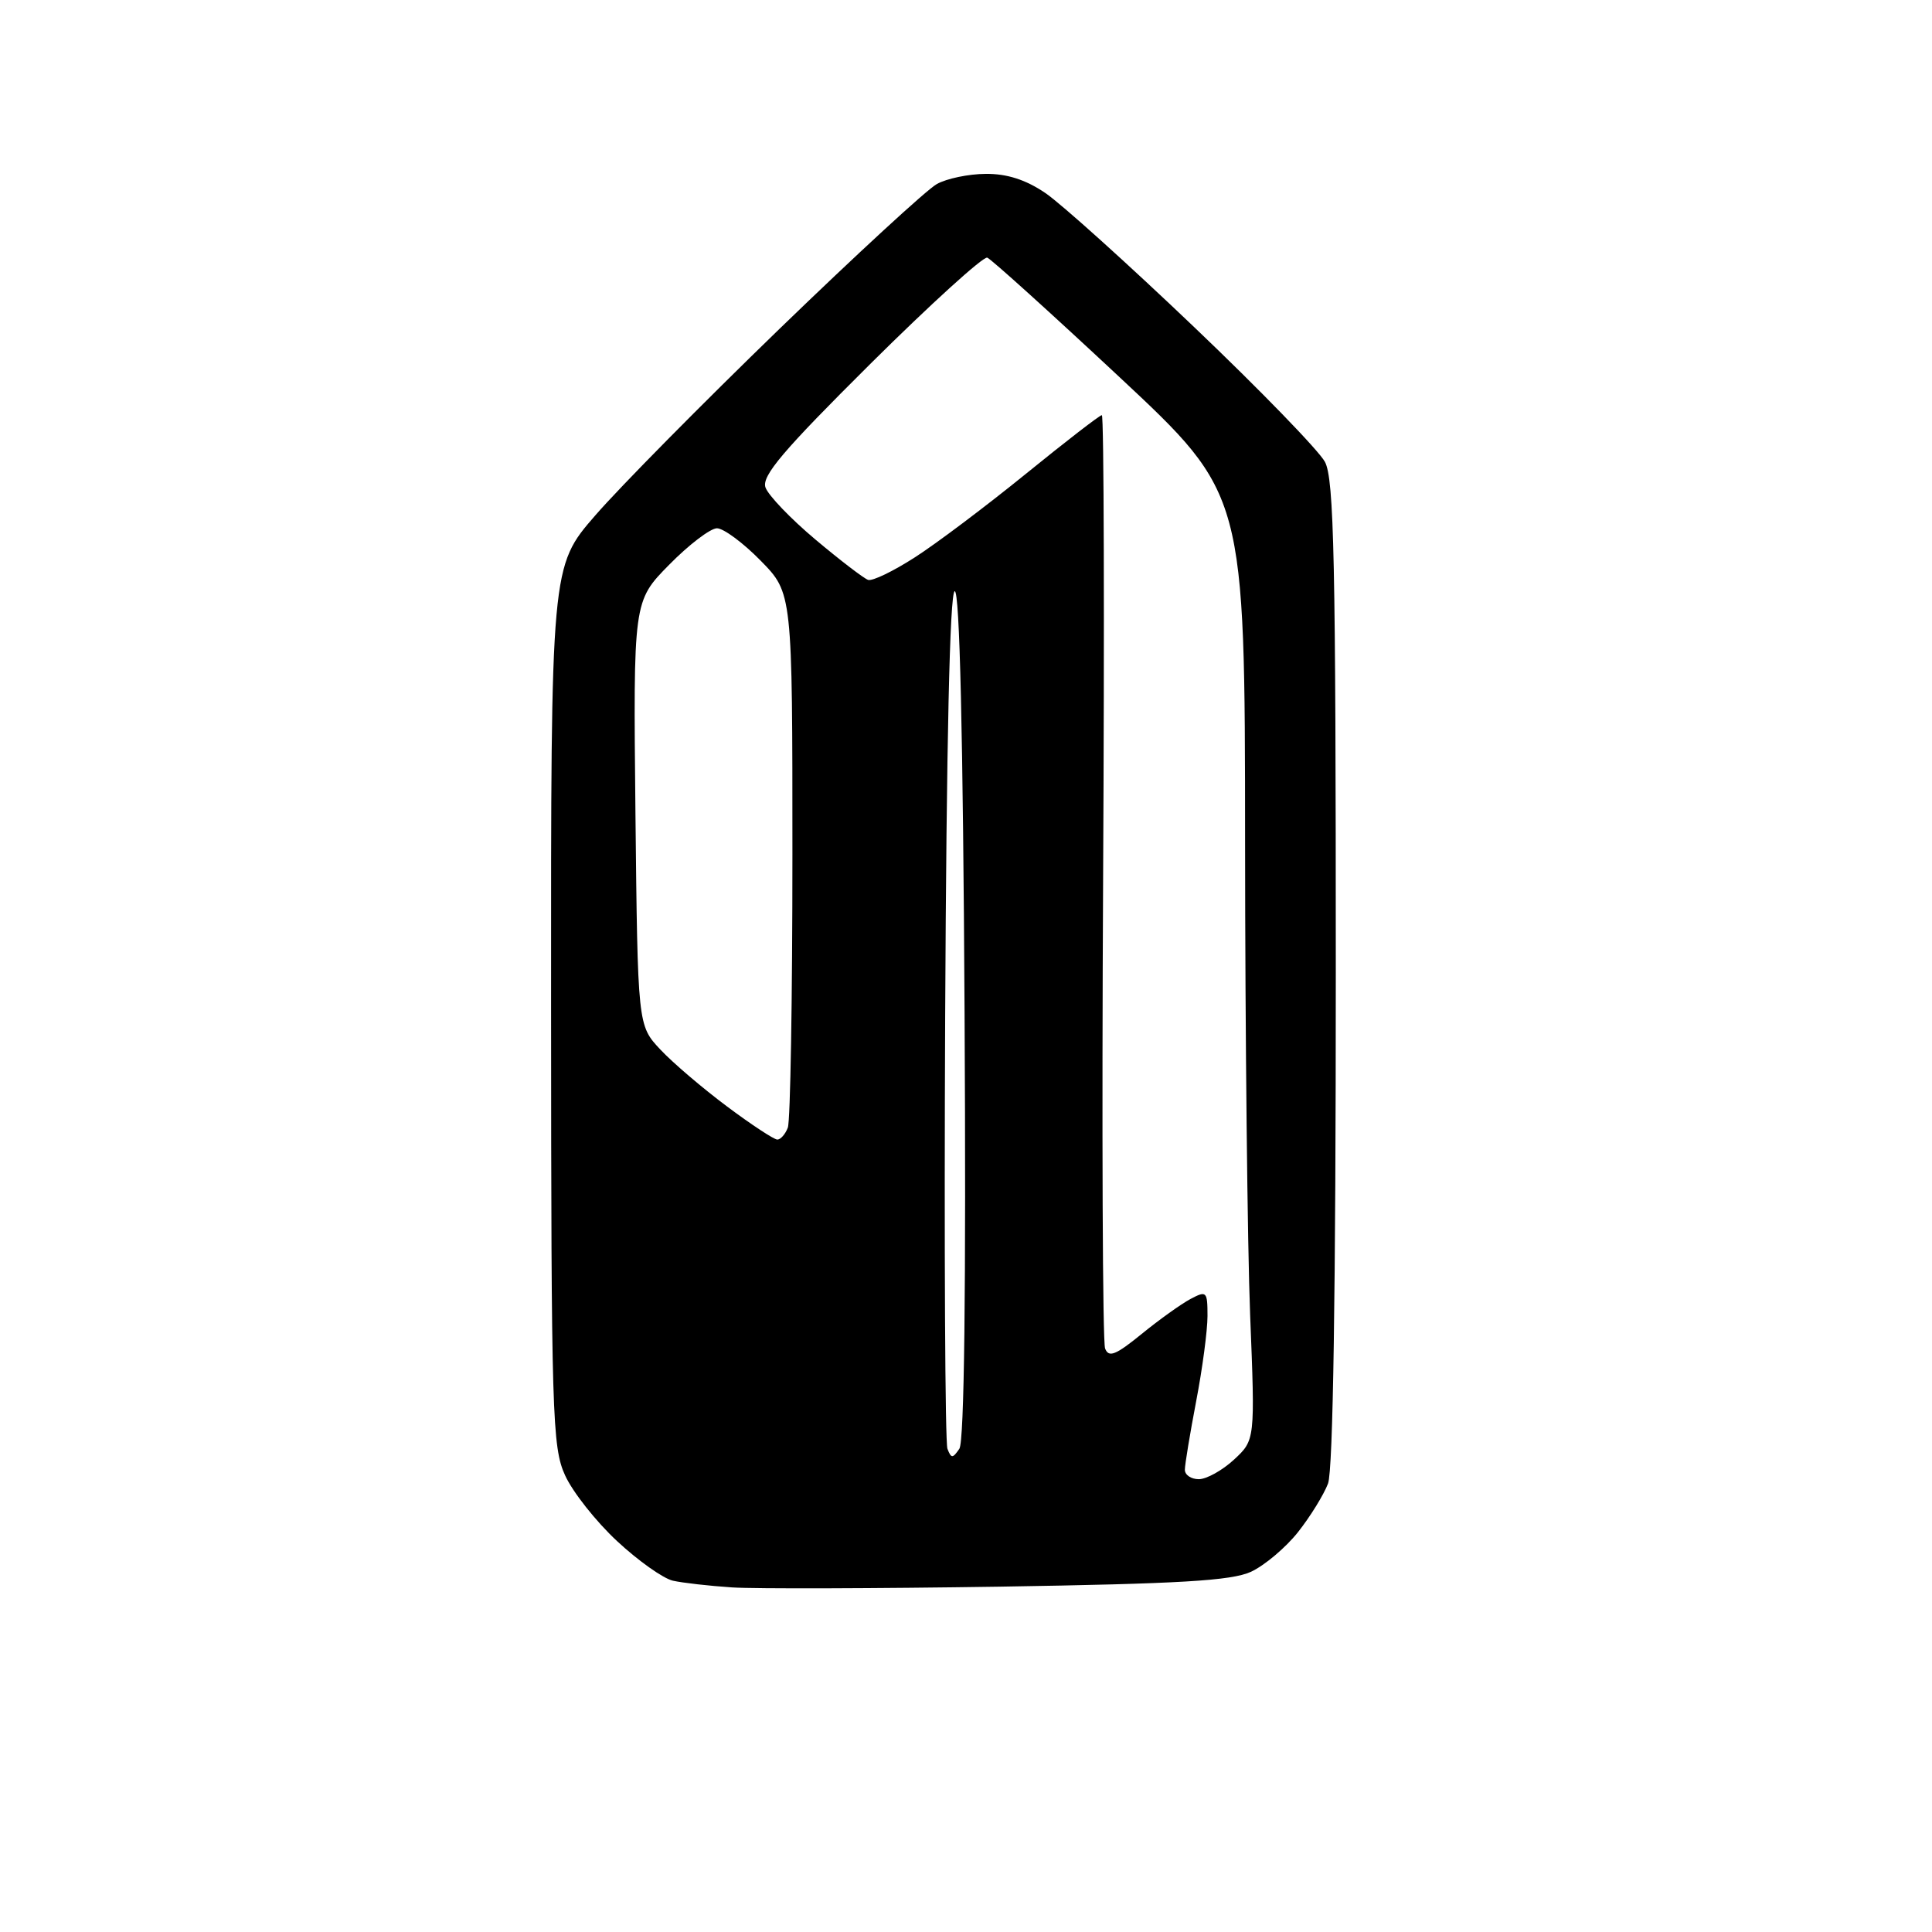 <?xml version="1.0" encoding="UTF-8" standalone="no"?>
<svg 
  version="1.1" 
  xmlns="http://www.w3.org/2000/svg" 
  xmlns:xlink="http://www.w3.org/1999/xlink" 
  xmlns:svg="http://www.w3.org/2000/svg"
  xmlns:rdf="http://www.w3.org/1999/02/22-rdf-syntax-ns#"
  xmlns:cc="http://creativecommons.org/ns#"
  xmlns:dc="http://purl.org/dc/elements/1.1/"
  viewBox="0 0 256 256"
  width="256"
  height="256"
>
<style>svg {background-color: white; }</style>"
<path stroke="none" fill="black" fill-rule="evenodd" d="M132.50,210.24C116.00,210.49 100.03,210.54 97.00,210.34C93.97,210.14 90.45,209.74 89.16,209.45C87.88,209.16 84.55,206.80 81.77,204.21C78.98,201.62 75.88,197.70 74.88,195.50C73.17,191.77 73.04,187.56 73.02,133.28C73.00,75.05 73.00,75.05 78.89,68.28C82.12,64.55 93.09,53.45 103.26,43.60C113.43,33.76 122.82,25.11 124.13,24.39C125.43,23.66 128.35,23.05 130.61,23.04C133.42,23.01 135.92,23.81 138.52,25.58C140.61,27.00 149.48,34.99 158.22,43.33C166.97,51.67 174.77,59.72 175.56,61.20C176.77,63.47 177.00,74.24 177.00,128.89C177.00,171.05 176.64,194.82 175.97,196.58C175.40,198.07 173.61,200.97 171.98,203.03C170.35,205.08 167.55,207.44 165.76,208.27C163.17,209.46 156.33,209.86 132.50,210.24zM158.85,196.00C159.87,196.00 161.97,194.83 163.51,193.41C166.31,190.81 166.31,190.81 165.65,174.25C165.29,165.13 164.99,136.94 164.98,111.59C164.96,65.50 164.96,65.50 148.37,50.00C139.24,41.47 131.34,34.34 130.82,34.14C130.29,33.95 123.31,40.29 115.31,48.23C103.75,59.72 100.90,63.07 101.43,64.59C101.80,65.64 104.78,68.75 108.06,71.50C111.33,74.25 114.47,76.65 115.03,76.84C115.59,77.03 118.37,75.69 121.21,73.86C124.06,72.04 130.68,67.05 135.94,62.78C141.20,58.51 145.72,55.01 146.00,55.01C146.28,55.00 146.35,82.48 146.17,116.07C145.99,149.66 146.10,177.83 146.43,178.68C146.91,179.93 147.83,179.56 151.26,176.77C153.59,174.87 156.51,172.78 157.75,172.12C159.88,170.99 160.00,171.12 160.00,174.38C160.00,176.27 159.33,181.35 158.50,185.66C157.68,189.97 157.00,194.06 157.00,194.75C157.00,195.44 157.83,196.00 158.85,196.00zM127.12,191.97C127.77,191.01 128.02,170.95 127.81,134.25C127.61,97.34 127.16,78.12 126.50,78.34C125.85,78.55 125.41,98.42 125.24,134.58C125.10,165.34 125.23,191.16 125.54,191.97C126.04,193.27 126.23,193.27 127.12,191.97zM103.00,151.00C103.43,151.00 104.06,150.29 104.39,149.42C104.73,148.55 105.00,132.25 105.00,113.21C105.00,78.58 105.00,78.58 100.79,74.29C98.48,71.93 95.87,70.00 95.00,70.00C94.14,70.00 91.28,72.17 88.67,74.83C83.91,79.66 83.91,79.66 84.20,107.77C84.50,135.87 84.50,135.87 87.50,139.07C89.15,140.83 93.14,144.23 96.36,146.63C99.58,149.04 102.57,151.00 103.00,151.00z" />

</svg>